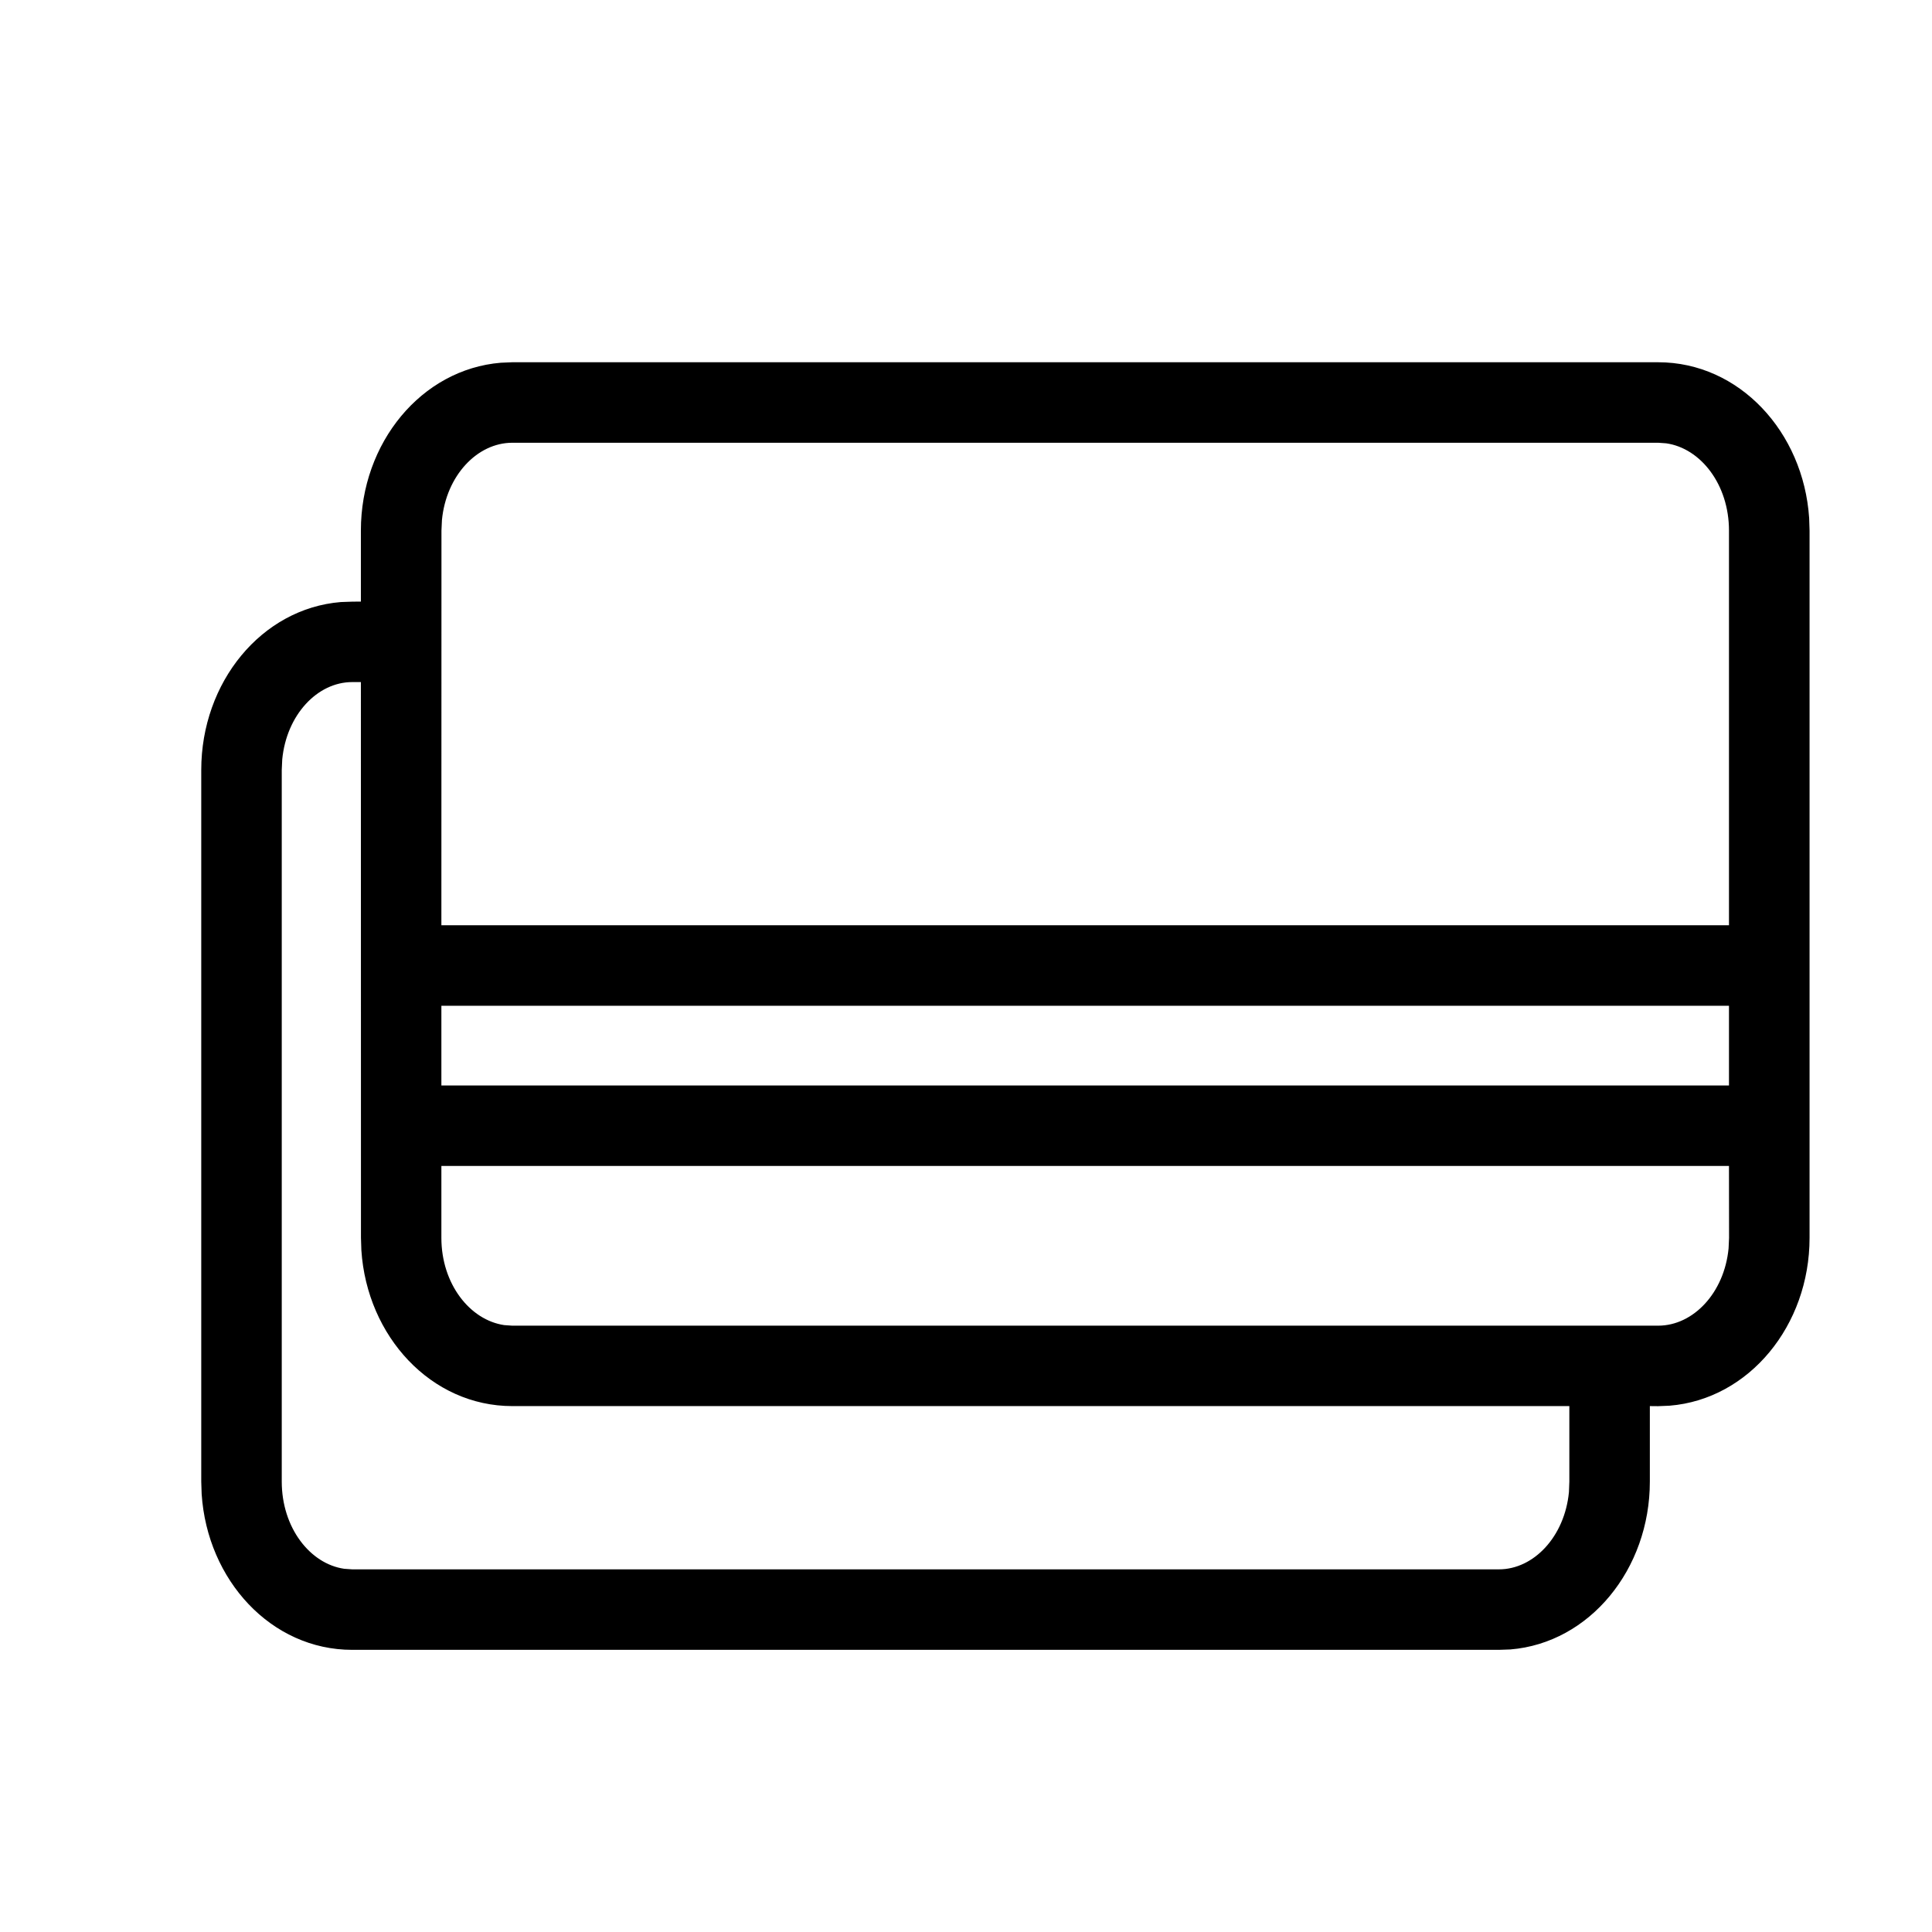 <?xml version="1.0" encoding="UTF-8"?>
<svg xmlns="http://www.w3.org/2000/svg" viewBox="0 0 24 24"><path fill="#EC0000" fill-rule="nonzero" d="M20.598 4.5c1.008 0 1.805.866 1.876 1.936l.005.155v8.786c0 1.089-.751 2.004-1.738 2.085l-.143.006-.103-.001v.938c0 1.088-.748 2.004-1.732 2.085l-.143.005H4.375c-1.006 0-1.8-.865-1.87-1.936l-.005-.154v-8.84c0-1.09.748-2.005 1.733-2.086l.142-.005.108-.001v-.882c0-1.09.752-2.004 1.739-2.085l.142-.006h14.234zM4.483 8.473h-.108c-.433 0-.816.408-.869.961l-.006.13v8.84c0 .575.352 1.023.776 1.084l.099.007H18.62c.433 0 .817-.407.87-.96l.005-.13v-.938H6.364c-1.008 0-1.805-.865-1.875-1.936l-.005-.154-.001-6.904zm16.995 6.011H5.483v.893c0 .573.355 1.022.781 1.084l.1.007h14.234c.437 0 .822-.408.875-.96l.006-.13-.001-.894zm0-1.99H5.483v.99h15.995v-.99zm-.88-6.994H6.364c-.436 0-.821.408-.874.96l-.006.13-.001 4.904h15.995V6.591c0-.574-.353-1.023-.78-1.084l-.1-.007z" style="fill: #000000;"/></svg>
